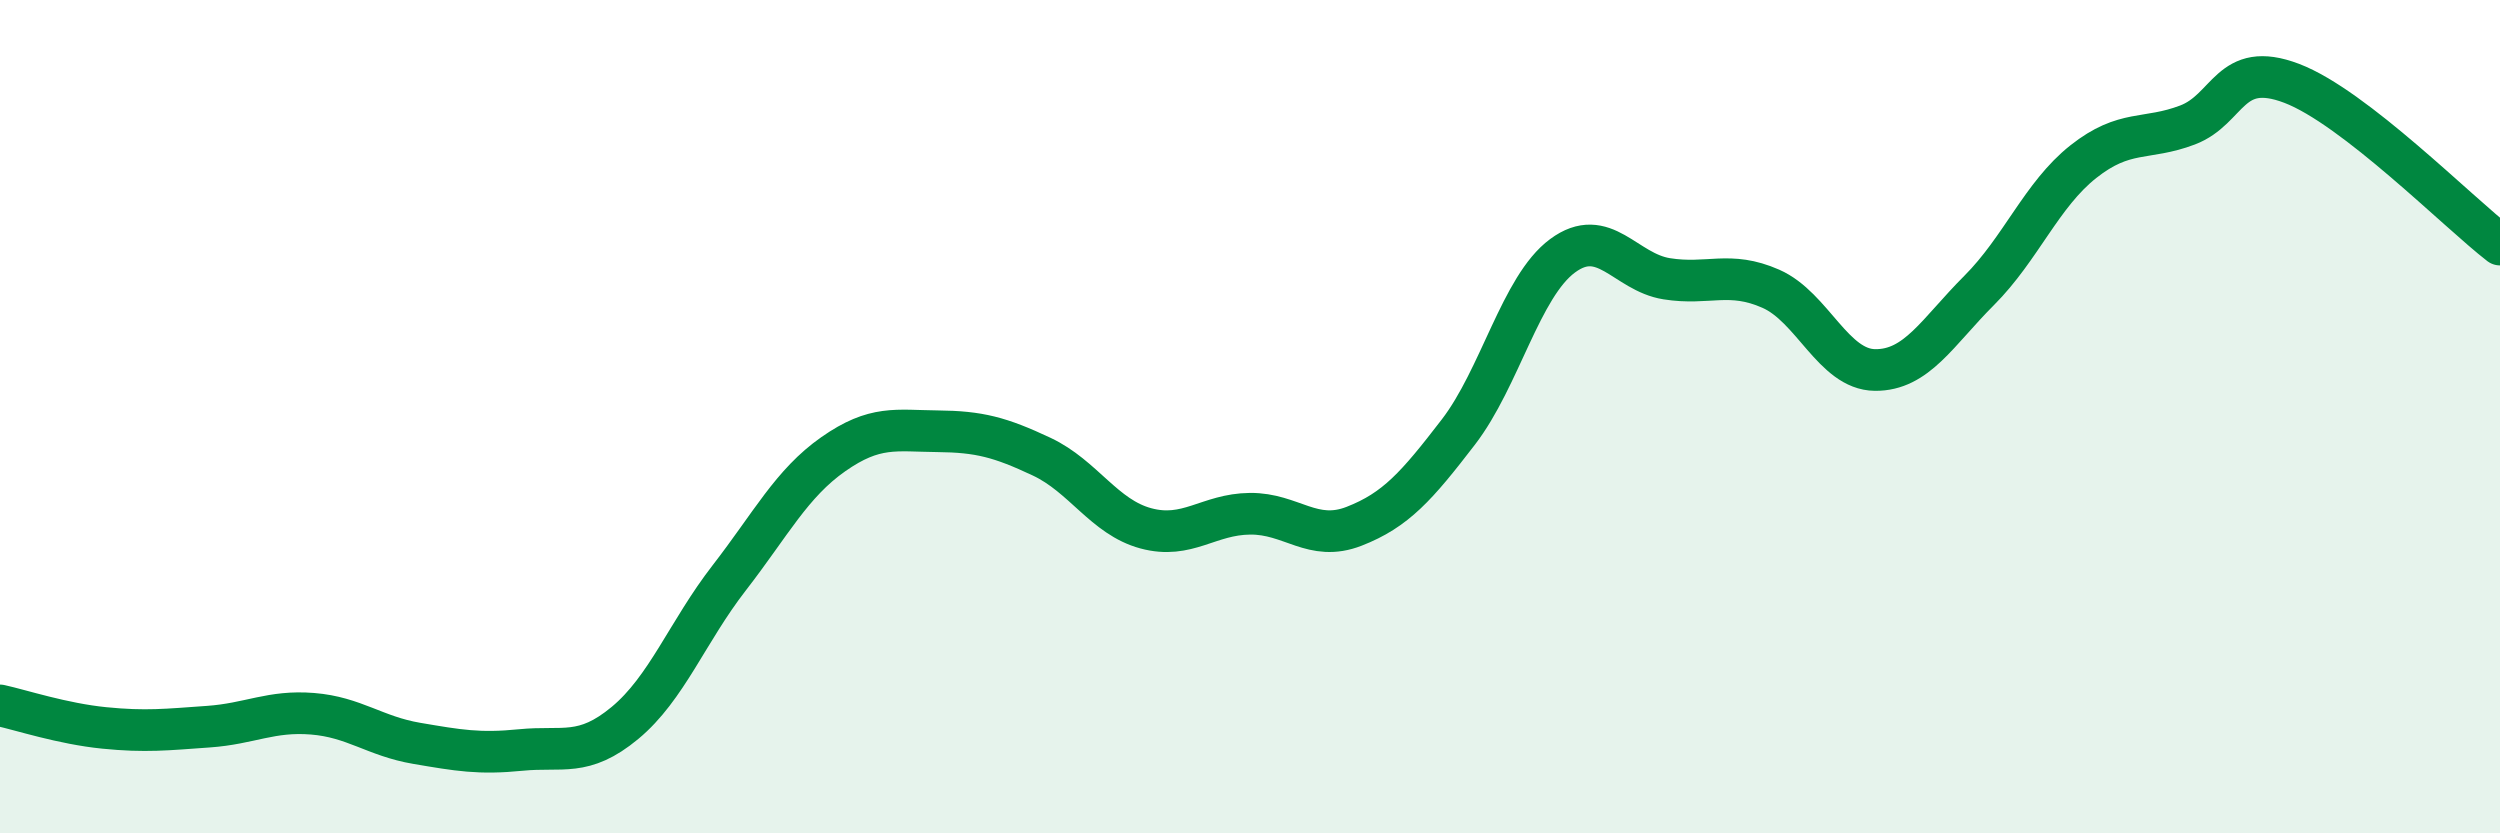 
    <svg width="60" height="20" viewBox="0 0 60 20" xmlns="http://www.w3.org/2000/svg">
      <path
        d="M 0,16.93 C 0.5,17.04 1.5,17.37 2.5,17.47 C 3.5,17.57 4,17.51 5,17.44 C 6,17.37 6.5,17.05 7.5,17.13 C 8.5,17.21 9,17.67 10,17.84 C 11,18.01 11.5,18.1 12.5,18 C 13.5,17.9 14,18.18 15,17.35 C 16,16.52 16.5,15.16 17.5,13.87 C 18.5,12.58 19,11.6 20,10.9 C 21,10.2 21.5,10.34 22.5,10.35 C 23.5,10.36 24,10.49 25,10.96 C 26,11.43 26.5,12.41 27.5,12.68 C 28.5,12.95 29,12.34 30,12.33 C 31,12.32 31.5,13.02 32.5,12.63 C 33.5,12.24 34,11.67 35,10.37 C 36,9.07 36.5,6.88 37.5,6.14 C 38.5,5.4 39,6.53 40,6.69 C 41,6.85 41.5,6.49 42.5,6.93 C 43.5,7.37 44,8.87 45,8.88 C 46,8.89 46.5,7.97 47.5,6.97 C 48.5,5.97 49,4.67 50,3.88 C 51,3.09 51.5,3.38 52.5,3 C 53.5,2.62 53.5,1.43 55,2 C 56.5,2.57 59,5.1 60,5.87L60 20L0 20Z"
        fill="#008740"
        opacity="0.1"
        stroke-linecap="round"
        stroke-linejoin="round"
      />
      <path
        d="M 0,16.93 C 0.5,17.04 1.5,17.37 2.5,17.47 C 3.5,17.57 4,17.51 5,17.44 C 6,17.37 6.5,17.05 7.5,17.13 C 8.5,17.21 9,17.67 10,17.84 C 11,18.01 11.5,18.1 12.5,18 C 13.5,17.9 14,18.18 15,17.35 C 16,16.52 16.5,15.16 17.5,13.87 C 18.5,12.58 19,11.6 20,10.9 C 21,10.2 21.5,10.34 22.5,10.35 C 23.5,10.36 24,10.49 25,10.96 C 26,11.43 26.5,12.41 27.5,12.68 C 28.5,12.95 29,12.34 30,12.33 C 31,12.32 31.5,13.02 32.5,12.63 C 33.5,12.24 34,11.67 35,10.37 C 36,9.07 36.5,6.88 37.5,6.14 C 38.5,5.4 39,6.53 40,6.69 C 41,6.85 41.5,6.49 42.5,6.93 C 43.5,7.37 44,8.87 45,8.88 C 46,8.89 46.5,7.97 47.5,6.97 C 48.5,5.97 49,4.67 50,3.88 C 51,3.09 51.5,3.38 52.5,3 C 53.5,2.62 53.5,1.43 55,2 C 56.5,2.57 59,5.1 60,5.87"
        stroke="#008740"
        stroke-width="1"
        fill="none"
        stroke-linecap="round"
        stroke-linejoin="round"
      />
    </svg>
  